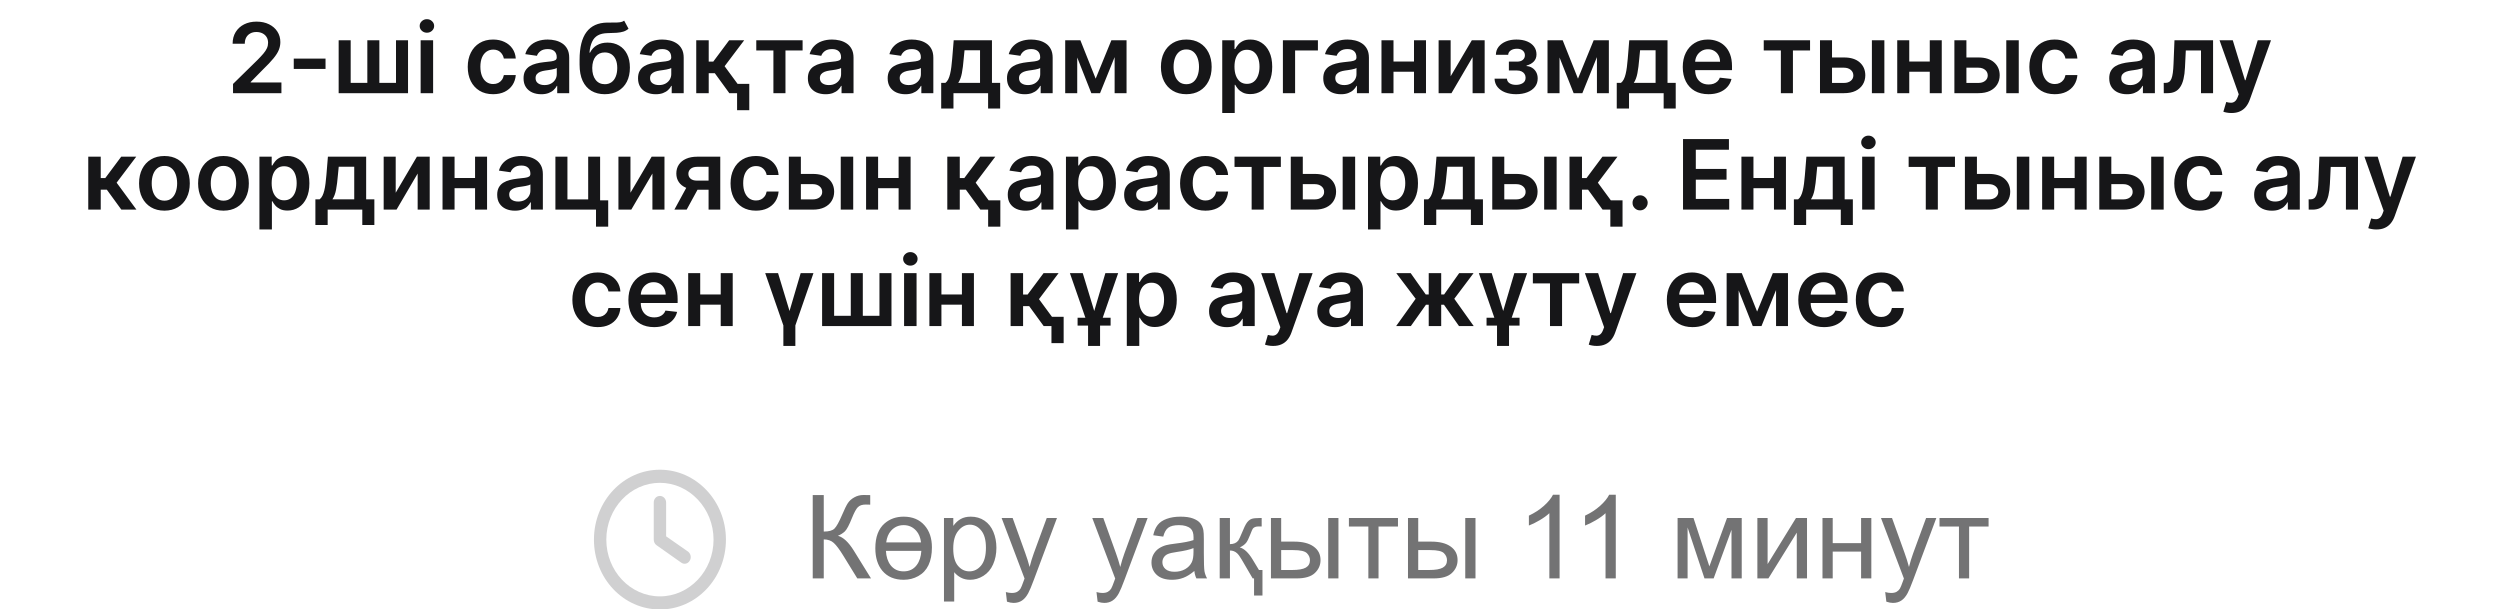<?xml version="1.0" encoding="UTF-8"?> <svg xmlns="http://www.w3.org/2000/svg" width="644" height="157" viewBox="0 0 644 157" fill="none"><path d="M168.406 129.438C168.406 128.523 169.07 127.75 170 127.75C170.863 127.75 171.594 128.523 171.594 129.438V138.156L177.238 142.094C177.969 142.656 178.168 143.711 177.637 144.484C177.172 145.258 176.176 145.469 175.445 144.906L169.07 140.406C168.672 140.125 168.406 139.562 168.406 139V129.438ZM170 121C179.363 121 187 129.086 187 139C187 148.984 179.363 157 170 157C160.57 157 153 148.984 153 139C153 129.086 160.57 121 170 121ZM156.187 139C156.187 147.086 162.363 153.625 170 153.625C177.57 153.625 183.812 147.086 183.812 139C183.812 130.984 177.57 124.375 170 124.375C162.363 124.375 156.187 130.984 156.187 139Z" fill="#D0D0D1"></path><path d="M209.358 127.525H212.2V136.93C213.499 136.93 214.412 136.681 214.939 136.183C215.467 135.675 216.141 134.464 216.961 132.55C217.557 131.144 218.045 130.152 218.426 129.576C218.816 128.99 219.368 128.502 220.081 128.111C220.794 127.711 221.58 127.511 222.439 127.511C223.533 127.511 224.109 127.521 224.168 127.54V130.001C224.07 130.001 223.88 129.996 223.597 129.986C223.284 129.977 223.094 129.972 223.025 129.972C222.117 129.972 221.443 130.191 221.004 130.631C220.555 131.07 220.042 132.008 219.466 133.443C218.743 135.26 218.133 136.407 217.635 136.886C217.137 137.354 216.541 137.73 215.848 138.014C217.234 138.395 218.602 139.674 219.949 141.852L224.373 149H220.843L217.254 143.17C216.268 141.559 215.442 140.455 214.778 139.859C214.114 139.254 213.255 138.951 212.2 138.951V149H209.358V127.525ZM240.062 141.002C240.062 144.635 238.89 147.101 236.546 148.399C235.403 149.034 234.148 149.352 232.781 149.352C230.418 149.352 228.587 148.575 227.288 147.022C226.087 145.577 225.486 143.644 225.486 141.222C225.486 138.341 226.287 136.207 227.889 134.82C229.227 133.668 230.857 133.092 232.781 133.092C235.076 133.092 236.878 133.849 238.187 135.362C239.437 136.798 240.062 138.678 240.062 141.002ZM237.264 139.728C237.098 138.468 236.692 137.477 236.048 136.754C235.179 135.768 234.09 135.274 232.781 135.274C231.463 135.274 230.369 135.768 229.5 136.754C228.855 137.477 228.45 138.468 228.284 139.728H237.264ZM237.337 141.896H228.211C228.289 143.399 228.685 144.625 229.397 145.572C230.218 146.646 231.346 147.184 232.781 147.184C234.217 147.184 235.34 146.642 236.15 145.558C236.854 144.62 237.249 143.399 237.337 141.896ZM243.167 154.962V133.443H245.569V135.465C246.136 134.674 246.775 134.083 247.488 133.692C248.201 133.292 249.065 133.092 250.081 133.092C251.409 133.092 252.581 133.434 253.597 134.117C254.612 134.801 255.379 135.768 255.896 137.018C256.414 138.258 256.673 139.62 256.673 141.104C256.673 142.696 256.385 144.132 255.809 145.411C255.242 146.681 254.412 147.657 253.318 148.341C252.234 149.015 251.092 149.352 249.891 149.352C249.012 149.352 248.221 149.166 247.518 148.795C246.824 148.424 246.253 147.955 245.804 147.389V154.962H243.167ZM245.555 141.31C245.555 143.312 245.96 144.791 246.771 145.748C247.581 146.705 248.562 147.184 249.715 147.184C250.887 147.184 251.888 146.69 252.718 145.704C253.558 144.708 253.978 143.17 253.978 141.09C253.978 139.107 253.567 137.623 252.747 136.637C251.937 135.65 250.965 135.157 249.832 135.157C248.709 135.157 247.713 135.685 246.844 136.739C245.984 137.784 245.555 139.308 245.555 141.31ZM259.397 154.991L259.104 152.516C259.681 152.672 260.184 152.75 260.613 152.75C261.199 152.75 261.668 152.652 262.02 152.457C262.371 152.262 262.659 151.988 262.884 151.637C263.05 151.373 263.318 150.719 263.689 149.674C263.738 149.527 263.816 149.312 263.924 149.029L258.021 133.443H260.862L264.1 142.452C264.52 143.595 264.896 144.796 265.228 146.056C265.53 144.845 265.892 143.663 266.312 142.511L269.637 133.443H272.273L266.355 149.264C265.721 150.973 265.228 152.149 264.876 152.794C264.407 153.663 263.87 154.298 263.265 154.698C262.659 155.108 261.937 155.313 261.097 155.313C260.589 155.313 260.022 155.206 259.397 154.991ZM282.747 154.991L282.454 152.516C283.03 152.672 283.533 152.75 283.963 152.75C284.549 152.75 285.018 152.652 285.369 152.457C285.721 152.262 286.009 151.988 286.233 151.637C286.399 151.373 286.668 150.719 287.039 149.674C287.088 149.527 287.166 149.312 287.273 149.029L281.37 133.443H284.212L287.449 142.452C287.869 143.595 288.245 144.796 288.577 146.056C288.88 144.845 289.241 143.663 289.661 142.511L292.986 133.443H295.623L289.705 149.264C289.07 150.973 288.577 152.149 288.226 152.794C287.757 153.663 287.22 154.298 286.614 154.698C286.009 155.108 285.286 155.313 284.446 155.313C283.938 155.313 283.372 155.206 282.747 154.991ZM307.664 147.081C306.688 147.911 305.745 148.497 304.837 148.839C303.938 149.181 302.972 149.352 301.937 149.352C300.228 149.352 298.914 148.937 297.996 148.106C297.078 147.267 296.619 146.197 296.619 144.898C296.619 144.137 296.79 143.443 297.132 142.818C297.483 142.184 297.938 141.676 298.494 141.295C299.061 140.914 299.695 140.626 300.398 140.431C300.916 140.294 301.697 140.162 302.742 140.035C304.871 139.781 306.438 139.479 307.444 139.127C307.454 138.766 307.459 138.536 307.459 138.438C307.459 137.364 307.21 136.607 306.712 136.168C306.038 135.572 305.037 135.274 303.709 135.274C302.469 135.274 301.551 135.494 300.955 135.934C300.369 136.363 299.935 137.13 299.651 138.233L297.073 137.882C297.308 136.778 297.693 135.89 298.23 135.216C298.768 134.532 299.544 134.01 300.56 133.648C301.575 133.277 302.752 133.092 304.09 133.092C305.418 133.092 306.497 133.248 307.327 133.561C308.157 133.873 308.768 134.269 309.158 134.747C309.549 135.216 309.822 135.812 309.979 136.534C310.066 136.983 310.11 137.794 310.11 138.966V142.481C310.11 144.933 310.164 146.485 310.271 147.14C310.389 147.784 310.613 148.404 310.945 149H308.191C307.918 148.453 307.742 147.813 307.664 147.081ZM307.444 141.192C306.487 141.583 305.052 141.915 303.138 142.188C302.054 142.345 301.287 142.521 300.838 142.716C300.389 142.911 300.042 143.199 299.798 143.58C299.554 143.951 299.432 144.366 299.432 144.825C299.432 145.528 299.695 146.114 300.223 146.583C300.76 147.052 301.541 147.286 302.566 147.286C303.582 147.286 304.485 147.066 305.276 146.627C306.067 146.178 306.648 145.567 307.02 144.796C307.303 144.2 307.444 143.321 307.444 142.159V141.192ZM325.213 153.409H323.045V149H322.693L319.881 144.181C319.422 143.39 319.021 142.838 318.68 142.525C318.162 142.047 317.547 141.808 316.834 141.808V149H314.197V133.443H316.834V140.167C317.811 140.167 318.533 139.85 319.002 139.215C319.158 139.01 319.52 138.229 320.086 136.871C320.477 135.934 320.77 135.309 320.965 134.996C321.395 134.283 321.893 133.834 322.459 133.648C322.879 133.512 323.553 133.443 324.48 133.443H325.008V135.626L324.275 135.611C323.543 135.602 323.025 135.792 322.723 136.183C322.625 136.31 322.386 136.861 322.005 137.838C321.644 138.756 321.326 139.396 321.053 139.757C320.682 140.245 320.12 140.665 319.368 141.017C320.511 141.319 321.624 142.374 322.708 144.181L324.305 146.832H325.213V153.409ZM342.146 133.443H344.783V149H342.146V133.443ZM327.396 133.443H330.032V139.522H333.372C335.55 139.522 337.225 139.947 338.396 140.797C339.578 141.637 340.169 142.799 340.169 144.283C340.169 145.582 339.676 146.695 338.689 147.623C337.713 148.541 336.146 149 333.987 149H327.396V133.443ZM330.032 146.832H332.801C334.471 146.832 335.662 146.627 336.375 146.217C337.088 145.807 337.444 145.167 337.444 144.298C337.444 143.624 337.181 143.023 336.653 142.496C336.126 141.969 334.959 141.705 333.152 141.705H330.032V146.832ZM347.479 133.443H360.12V135.626H355.11V149H352.488V135.626H347.479V133.443ZM377.449 133.443H380.086V149H377.449V133.443ZM362.698 133.443H365.335V139.522H368.675C370.853 139.522 372.527 139.947 373.699 140.797C374.881 141.637 375.472 142.799 375.472 144.283C375.472 145.582 374.979 146.695 373.992 147.623C373.016 148.541 371.448 149 369.29 149H362.698V133.443ZM365.335 146.832H368.104C369.773 146.832 370.965 146.627 371.678 146.217C372.391 145.807 372.747 145.167 372.747 144.298C372.747 143.624 372.483 143.023 371.956 142.496C371.429 141.969 370.262 141.705 368.455 141.705H365.335V146.832ZM401.751 149H399.114V132.198C398.479 132.804 397.645 133.409 396.609 134.015C395.584 134.62 394.661 135.074 393.841 135.377V132.828C395.315 132.135 396.604 131.295 397.708 130.309C398.812 129.322 399.593 128.365 400.052 127.438H401.751V149ZM416.224 149H413.587V132.198C412.952 132.804 412.117 133.409 411.082 134.015C410.057 134.62 409.134 135.074 408.313 135.377V132.828C409.788 132.135 411.077 131.295 412.181 130.309C413.284 129.322 414.065 128.365 414.524 127.438H416.224V149ZM432.146 133.443H436.248L440.335 145.895L444.876 133.443H448.67V149H446.033V136.476L441.434 149H439.075L434.725 135.875V149H432.146V133.443ZM452.698 133.443H455.335V145.309L462.645 133.443H465.486V149H462.85V137.208L455.54 149H452.698V133.443ZM469.471 133.443H472.107V139.918H479.417V133.443H482.054V149H479.417V142.101H472.107V149H469.471V133.443ZM485.921 154.991L485.628 152.516C486.204 152.672 486.707 152.75 487.137 152.75C487.723 152.75 488.191 152.652 488.543 152.457C488.895 152.262 489.183 151.988 489.407 151.637C489.573 151.373 489.842 150.719 490.213 149.674C490.262 149.527 490.34 149.312 490.447 149.029L484.544 133.443H487.386L490.623 142.452C491.043 143.595 491.419 144.796 491.751 146.056C492.054 144.845 492.415 143.663 492.835 142.511L496.16 133.443H498.797L492.879 149.264C492.244 150.973 491.751 152.149 491.399 152.794C490.931 153.663 490.394 154.298 489.788 154.698C489.183 155.108 488.46 155.313 487.62 155.313C487.112 155.313 486.546 155.206 485.921 154.991ZM499.617 133.443H512.259V135.626H507.249V149H504.627V135.626H499.617V133.443Z" fill="#737374"></path><path d="M60.029 24V21.621L66.341 15.433C66.945 14.823 67.448 14.282 67.851 13.808C68.253 13.335 68.555 12.876 68.756 12.432C68.957 11.988 69.058 11.515 69.058 11.012C69.058 10.438 68.928 9.946 68.668 9.538C68.407 9.124 68.049 8.804 67.593 8.579C67.138 8.354 66.62 8.242 66.04 8.242C65.442 8.242 64.918 8.366 64.468 8.615C64.019 8.857 63.669 9.204 63.421 9.653C63.178 10.103 63.057 10.639 63.057 11.26H59.923C59.923 10.106 60.186 9.103 60.713 8.251C61.24 7.398 61.965 6.739 62.888 6.271C63.817 5.803 64.883 5.57 66.084 5.57C67.303 5.57 68.374 5.797 69.298 6.253C70.221 6.709 70.937 7.333 71.446 8.126C71.961 8.92 72.219 9.825 72.219 10.843C72.219 11.524 72.088 12.193 71.828 12.849C71.568 13.506 71.109 14.234 70.452 15.033C69.801 15.832 68.886 16.8 67.709 17.936L64.575 21.124V21.248H72.494V24H60.029ZM83.858 15.104V17.75H75.672V15.104H83.858ZM87.238 10.364H90.336V21.354H94.624V10.364H97.722V21.354H102.01V10.364H105.109V24H87.238V10.364ZM108.356 24V10.364H111.57V24H108.356ZM109.972 8.428C109.463 8.428 109.025 8.26 108.658 7.922C108.291 7.579 108.107 7.168 108.107 6.688C108.107 6.203 108.291 5.792 108.658 5.454C109.025 5.111 109.463 4.939 109.972 4.939C110.487 4.939 110.925 5.111 111.286 5.454C111.653 5.792 111.836 6.203 111.836 6.688C111.836 7.168 111.653 7.579 111.286 7.922C110.925 8.26 110.487 8.428 109.972 8.428ZM127.024 24.266C125.662 24.266 124.494 23.967 123.517 23.37C122.546 22.772 121.798 21.946 121.271 20.893C120.75 19.833 120.49 18.614 120.49 17.235C120.49 15.85 120.756 14.628 121.289 13.569C121.821 12.503 122.573 11.675 123.544 11.083C124.52 10.485 125.674 10.186 127.006 10.186C128.113 10.186 129.092 10.39 129.945 10.799C130.803 11.201 131.486 11.772 131.995 12.512C132.504 13.246 132.794 14.104 132.865 15.087H129.794C129.669 14.43 129.373 13.882 128.906 13.444C128.444 13 127.826 12.778 127.05 12.778C126.393 12.778 125.816 12.956 125.319 13.311C124.822 13.66 124.434 14.163 124.156 14.82C123.884 15.477 123.748 16.264 123.748 17.182C123.748 18.111 123.884 18.91 124.156 19.579C124.428 20.242 124.81 20.754 125.301 21.115C125.799 21.47 126.382 21.647 127.05 21.647C127.524 21.647 127.947 21.559 128.32 21.381C128.699 21.198 129.015 20.934 129.27 20.591C129.524 20.248 129.699 19.83 129.794 19.339H132.865C132.788 20.304 132.504 21.159 132.013 21.905C131.522 22.645 130.853 23.225 130.007 23.645C129.16 24.059 128.166 24.266 127.024 24.266ZM139.428 24.275C138.564 24.275 137.786 24.121 137.093 23.814C136.407 23.5 135.862 23.038 135.46 22.429C135.063 21.819 134.865 21.067 134.865 20.174C134.865 19.404 135.007 18.768 135.291 18.265C135.575 17.762 135.963 17.359 136.454 17.058C136.945 16.756 137.499 16.528 138.114 16.374C138.736 16.214 139.378 16.099 140.041 16.028C140.84 15.945 141.488 15.871 141.985 15.806C142.482 15.735 142.843 15.628 143.068 15.486C143.299 15.338 143.414 15.11 143.414 14.803V14.749C143.414 14.081 143.216 13.563 142.82 13.196C142.423 12.829 141.852 12.645 141.106 12.645C140.319 12.645 139.695 12.817 139.233 13.16C138.777 13.503 138.47 13.909 138.31 14.376L135.309 13.95C135.546 13.122 135.936 12.429 136.481 11.873C137.025 11.311 137.691 10.89 138.478 10.612C139.266 10.328 140.136 10.186 141.088 10.186C141.745 10.186 142.399 10.263 143.05 10.417C143.702 10.571 144.296 10.825 144.835 11.18C145.374 11.53 145.806 12.006 146.131 12.61C146.463 13.213 146.628 13.968 146.628 14.874V24H143.539V22.127H143.432C143.237 22.506 142.962 22.861 142.607 23.192C142.257 23.518 141.816 23.781 141.284 23.982C140.757 24.178 140.139 24.275 139.428 24.275ZM140.263 21.914C140.908 21.914 141.467 21.787 141.941 21.532C142.414 21.271 142.778 20.928 143.033 20.502C143.293 20.076 143.423 19.611 143.423 19.108V17.501C143.323 17.584 143.151 17.661 142.908 17.732C142.672 17.803 142.405 17.865 142.109 17.919C141.813 17.972 141.521 18.019 141.231 18.061C140.941 18.102 140.689 18.138 140.476 18.167C139.996 18.232 139.567 18.339 139.189 18.487C138.81 18.635 138.511 18.842 138.292 19.108C138.073 19.369 137.963 19.706 137.963 20.12C137.963 20.712 138.179 21.159 138.612 21.461C139.044 21.763 139.594 21.914 140.263 21.914ZM160.788 5.321L161.907 7.398C161.51 7.742 161.067 7.99 160.575 8.144C160.084 8.298 159.507 8.399 158.844 8.446C158.187 8.487 157.406 8.517 156.5 8.535C155.482 8.558 154.651 8.751 154.006 9.112C153.361 9.473 152.866 10.02 152.523 10.754C152.18 11.482 151.955 12.412 151.848 13.542H151.999C152.425 12.707 153.023 12.071 153.793 11.633C154.562 11.195 155.465 10.976 156.5 10.976C157.631 10.976 158.628 11.231 159.492 11.74C160.362 12.243 161.04 12.974 161.525 13.932C162.016 14.891 162.262 16.051 162.262 17.413C162.262 18.815 161.999 20.032 161.472 21.061C160.945 22.085 160.197 22.875 159.226 23.432C158.261 23.988 157.116 24.266 155.79 24.266C154.47 24.266 153.322 23.979 152.346 23.405C151.375 22.825 150.623 21.97 150.091 20.84C149.564 19.703 149.3 18.303 149.3 16.64V15.415C149.3 12.207 149.898 9.813 151.094 8.233C152.289 6.653 154.062 5.848 156.412 5.818C157.11 5.806 157.734 5.803 158.285 5.809C158.841 5.815 159.327 5.789 159.741 5.729C160.155 5.67 160.504 5.534 160.788 5.321ZM155.808 21.692C156.465 21.692 157.033 21.523 157.512 21.186C157.992 20.842 158.359 20.357 158.613 19.73C158.874 19.102 159.004 18.36 159.004 17.501C159.004 16.655 158.874 15.936 158.613 15.344C158.353 14.746 157.983 14.291 157.504 13.977C157.024 13.663 156.453 13.506 155.79 13.506C155.293 13.506 154.846 13.595 154.45 13.773C154.053 13.95 153.716 14.211 153.438 14.554C153.159 14.897 152.946 15.315 152.798 15.806C152.65 16.297 152.57 16.862 152.559 17.501C152.559 18.786 152.849 19.807 153.429 20.564C154.009 21.316 154.802 21.692 155.808 21.692ZM168.92 24.275C168.056 24.275 167.278 24.121 166.586 23.814C165.899 23.5 165.355 23.038 164.952 22.429C164.556 21.819 164.357 21.067 164.357 20.174C164.357 19.404 164.499 18.768 164.783 18.265C165.068 17.762 165.455 17.359 165.946 17.058C166.438 16.756 166.991 16.528 167.607 16.374C168.228 16.214 168.87 16.099 169.533 16.028C170.332 15.945 170.98 15.871 171.477 15.806C171.974 15.735 172.336 15.628 172.56 15.486C172.791 15.338 172.907 15.11 172.907 14.803V14.749C172.907 14.081 172.708 13.563 172.312 13.196C171.915 12.829 171.344 12.645 170.598 12.645C169.811 12.645 169.187 12.817 168.725 13.16C168.269 13.503 167.962 13.909 167.802 14.376L164.801 13.95C165.038 13.122 165.429 12.429 165.973 11.873C166.518 11.311 167.183 10.89 167.971 10.612C168.758 10.328 169.628 10.186 170.581 10.186C171.238 10.186 171.892 10.263 172.543 10.417C173.194 10.571 173.789 10.825 174.327 11.18C174.866 11.53 175.298 12.006 175.623 12.61C175.955 13.213 176.12 13.968 176.12 14.874V24H173.031V22.127H172.924C172.729 22.506 172.454 22.861 172.099 23.192C171.75 23.518 171.309 23.781 170.776 23.982C170.249 24.178 169.631 24.275 168.92 24.275ZM169.755 21.914C170.4 21.914 170.959 21.787 171.433 21.532C171.906 21.271 172.27 20.928 172.525 20.502C172.785 20.076 172.916 19.611 172.916 19.108V17.501C172.815 17.584 172.643 17.661 172.401 17.732C172.164 17.803 171.898 17.865 171.602 17.919C171.306 17.972 171.013 18.019 170.723 18.061C170.433 18.102 170.181 18.138 169.968 18.167C169.489 18.232 169.06 18.339 168.681 18.487C168.302 18.635 168.003 18.842 167.784 19.108C167.565 19.369 167.456 19.706 167.456 20.12C167.456 20.712 167.672 21.159 168.104 21.461C168.536 21.763 169.086 21.914 169.755 21.914ZM179.352 24V10.364H182.566V15.868H183.738L187.839 10.364H191.71L186.658 17.058L191.763 24H187.875L184.137 18.86H182.566V24H179.352ZM193.015 21.603V28.386H189.872V21.603H193.015ZM194.817 13V10.364H206.749V13H202.337V24H199.229V13H194.817ZM212.67 24.275C211.806 24.275 211.028 24.121 210.336 23.814C209.649 23.5 209.105 23.038 208.702 22.429C208.306 21.819 208.107 21.067 208.107 20.174C208.107 19.404 208.249 18.768 208.533 18.265C208.818 17.762 209.205 17.359 209.696 17.058C210.188 16.756 210.741 16.528 211.357 16.374C211.978 16.214 212.62 16.099 213.283 16.028C214.082 15.945 214.73 15.871 215.227 15.806C215.724 15.735 216.086 15.628 216.31 15.486C216.541 15.338 216.657 15.11 216.657 14.803V14.749C216.657 14.081 216.458 13.563 216.062 13.196C215.665 12.829 215.094 12.645 214.348 12.645C213.561 12.645 212.937 12.817 212.475 13.16C212.019 13.503 211.712 13.909 211.552 14.376L208.551 13.95C208.788 13.122 209.179 12.429 209.723 11.873C210.268 11.311 210.933 10.89 211.721 10.612C212.508 10.328 213.378 10.186 214.331 10.186C214.988 10.186 215.642 10.263 216.293 10.417C216.944 10.571 217.539 10.825 218.077 11.18C218.616 11.53 219.048 12.006 219.373 12.61C219.705 13.213 219.87 13.968 219.87 14.874V24H216.781V22.127H216.674C216.479 22.506 216.204 22.861 215.849 23.192C215.5 23.518 215.059 23.781 214.526 23.982C213.999 24.178 213.381 24.275 212.67 24.275ZM213.505 21.914C214.15 21.914 214.709 21.787 215.183 21.532C215.656 21.271 216.02 20.928 216.275 20.502C216.535 20.076 216.666 19.611 216.666 19.108V17.501C216.565 17.584 216.393 17.661 216.151 17.732C215.914 17.803 215.648 17.865 215.352 17.919C215.056 17.972 214.763 18.019 214.473 18.061C214.183 18.102 213.931 18.138 213.718 18.167C213.239 18.232 212.81 18.339 212.431 18.487C212.052 18.635 211.753 18.842 211.534 19.108C211.315 19.369 211.206 19.706 211.206 20.12C211.206 20.712 211.422 21.159 211.854 21.461C212.286 21.763 212.836 21.914 213.505 21.914ZM233.227 24.275C232.363 24.275 231.585 24.121 230.892 23.814C230.206 23.5 229.661 23.038 229.259 22.429C228.862 21.819 228.664 21.067 228.664 20.174C228.664 19.404 228.806 18.768 229.09 18.265C229.374 17.762 229.762 17.359 230.253 17.058C230.744 16.756 231.298 16.528 231.913 16.374C232.535 16.214 233.177 16.099 233.84 16.028C234.639 15.945 235.287 15.871 235.784 15.806C236.281 15.735 236.642 15.628 236.867 15.486C237.098 15.338 237.213 15.11 237.213 14.803V14.749C237.213 14.081 237.015 13.563 236.618 13.196C236.222 12.829 235.651 12.645 234.905 12.645C234.118 12.645 233.493 12.817 233.032 13.16C232.576 13.503 232.268 13.909 232.109 14.376L229.108 13.95C229.345 13.122 229.735 12.429 230.28 11.873C230.824 11.311 231.49 10.89 232.277 10.612C233.064 10.328 233.934 10.186 234.887 10.186C235.544 10.186 236.198 10.263 236.849 10.417C237.5 10.571 238.095 10.825 238.634 11.18C239.172 11.53 239.604 12.006 239.93 12.61C240.261 13.213 240.427 13.968 240.427 14.874V24H237.338V22.127H237.231C237.036 22.506 236.761 22.861 236.405 23.192C236.056 23.518 235.615 23.781 235.083 23.982C234.556 24.178 233.937 24.275 233.227 24.275ZM234.062 21.914C234.707 21.914 235.266 21.787 235.74 21.532C236.213 21.271 236.577 20.928 236.832 20.502C237.092 20.076 237.222 19.611 237.222 19.108V17.501C237.122 17.584 236.95 17.661 236.707 17.732C236.471 17.803 236.204 17.865 235.908 17.919C235.612 17.972 235.319 18.019 235.029 18.061C234.739 18.102 234.488 18.138 234.275 18.167C233.795 18.232 233.366 18.339 232.987 18.487C232.609 18.635 232.31 18.842 232.091 19.108C231.872 19.369 231.762 19.706 231.762 20.12C231.762 20.712 231.978 21.159 232.41 21.461C232.842 21.763 233.393 21.914 234.062 21.914ZM242.451 27.959V21.354H243.534C243.824 21.13 244.067 20.825 244.262 20.44C244.458 20.049 244.617 19.591 244.742 19.064C244.872 18.531 244.978 17.936 245.061 17.279C245.144 16.617 245.218 15.903 245.283 15.14L245.674 10.364H255.528V21.354H257.641V27.959H254.534V24H245.612V27.959H242.451ZM246.837 21.354H252.457V12.956H248.462L248.248 15.14C248.13 16.584 247.973 17.821 247.778 18.851C247.583 19.881 247.269 20.715 246.837 21.354ZM263.964 24.275C263.1 24.275 262.322 24.121 261.63 23.814C260.943 23.5 260.399 23.038 259.996 22.429C259.6 21.819 259.401 21.067 259.401 20.174C259.401 19.404 259.543 18.768 259.827 18.265C260.111 17.762 260.499 17.359 260.99 17.058C261.482 16.756 262.035 16.528 262.651 16.374C263.272 16.214 263.914 16.099 264.577 16.028C265.376 15.945 266.024 15.871 266.521 15.806C267.018 15.735 267.379 15.628 267.604 15.486C267.835 15.338 267.951 15.11 267.951 14.803V14.749C267.951 14.081 267.752 13.563 267.356 13.196C266.959 12.829 266.388 12.645 265.642 12.645C264.855 12.645 264.231 12.817 263.769 13.16C263.313 13.503 263.006 13.909 262.846 14.376L259.845 13.95C260.082 13.122 260.472 12.429 261.017 11.873C261.562 11.311 262.227 10.89 263.015 10.612C263.802 10.328 264.672 10.186 265.625 10.186C266.282 10.186 266.936 10.263 267.587 10.417C268.238 10.571 268.832 10.825 269.371 11.18C269.91 11.53 270.342 12.006 270.667 12.61C270.999 13.213 271.164 13.968 271.164 14.874V24H268.075V22.127H267.968C267.773 22.506 267.498 22.861 267.143 23.192C266.794 23.518 266.353 23.781 265.82 23.982C265.293 24.178 264.675 24.275 263.964 24.275ZM264.799 21.914C265.444 21.914 266.003 21.787 266.477 21.532C266.95 21.271 267.314 20.928 267.569 20.502C267.829 20.076 267.959 19.611 267.959 19.108V17.501C267.859 17.584 267.687 17.661 267.445 17.732C267.208 17.803 266.941 17.865 266.646 17.919C266.35 17.972 266.057 18.019 265.767 18.061C265.477 18.102 265.225 18.138 265.012 18.167C264.533 18.232 264.104 18.339 263.725 18.487C263.346 18.635 263.047 18.842 262.828 19.108C262.609 19.369 262.5 19.706 262.5 20.12C262.5 20.712 262.716 21.159 263.148 21.461C263.58 21.763 264.13 21.914 264.799 21.914ZM282.244 20.262L286.292 10.364H288.885L283.371 24H281.125L275.736 10.364H278.302L282.244 20.262ZM277.494 10.364V24H274.396V10.364H277.494ZM287.127 24V10.364H290.198V24H287.127ZM305.588 24.266C304.257 24.266 303.102 23.973 302.126 23.387C301.149 22.802 300.392 21.982 299.853 20.928C299.32 19.875 299.054 18.644 299.054 17.235C299.054 15.826 299.32 14.592 299.853 13.533C300.392 12.474 301.149 11.651 302.126 11.065C303.102 10.479 304.257 10.186 305.588 10.186C306.92 10.186 308.074 10.479 309.051 11.065C310.027 11.651 310.782 12.474 311.314 13.533C311.853 14.592 312.122 15.826 312.122 17.235C312.122 18.644 311.853 19.875 311.314 20.928C310.782 21.982 310.027 22.802 309.051 23.387C308.074 23.973 306.92 24.266 305.588 24.266ZM305.606 21.692C306.328 21.692 306.932 21.494 307.417 21.097C307.902 20.695 308.263 20.156 308.5 19.481C308.743 18.806 308.864 18.055 308.864 17.226C308.864 16.392 308.743 15.637 308.5 14.962C308.263 14.282 307.902 13.74 307.417 13.338C306.932 12.935 306.328 12.734 305.606 12.734C304.866 12.734 304.251 12.935 303.759 13.338C303.274 13.74 302.91 14.282 302.667 14.962C302.431 15.637 302.312 16.392 302.312 17.226C302.312 18.055 302.431 18.806 302.667 19.481C302.91 20.156 303.274 20.695 303.759 21.097C304.251 21.494 304.866 21.692 305.606 21.692ZM314.85 29.114V10.364H318.011V12.619H318.197C318.363 12.287 318.596 11.935 318.898 11.562C319.2 11.183 319.609 10.861 320.123 10.595C320.638 10.322 321.295 10.186 322.094 10.186C323.148 10.186 324.098 10.455 324.944 10.994C325.796 11.527 326.471 12.317 326.968 13.364C327.471 14.406 327.723 15.684 327.723 17.2C327.723 18.697 327.477 19.97 326.986 21.017C326.495 22.065 325.826 22.864 324.98 23.414C324.133 23.965 323.174 24.24 322.103 24.24C321.322 24.24 320.674 24.11 320.159 23.849C319.644 23.589 319.23 23.275 318.916 22.908C318.608 22.535 318.369 22.183 318.197 21.852H318.064V29.114H314.85ZM318.002 17.182C318.002 18.064 318.126 18.836 318.375 19.499C318.629 20.162 318.993 20.68 319.466 21.053C319.946 21.419 320.526 21.603 321.207 21.603C321.917 21.603 322.512 21.414 322.991 21.035C323.47 20.65 323.831 20.126 324.074 19.463C324.323 18.795 324.447 18.034 324.447 17.182C324.447 16.335 324.326 15.584 324.083 14.927C323.84 14.27 323.479 13.755 323 13.382C322.52 13.009 321.923 12.823 321.207 12.823C320.52 12.823 319.937 13.003 319.458 13.364C318.978 13.725 318.614 14.231 318.366 14.883C318.123 15.534 318.002 16.3 318.002 17.182ZM339.495 10.364V13H333.618V24H330.475V10.364H339.495ZM345.434 24.275C344.57 24.275 343.792 24.121 343.099 23.814C342.413 23.5 341.868 23.038 341.466 22.429C341.069 21.819 340.871 21.067 340.871 20.174C340.871 19.404 341.013 18.768 341.297 18.265C341.581 17.762 341.969 17.359 342.46 17.058C342.951 16.756 343.505 16.528 344.12 16.374C344.742 16.214 345.384 16.099 346.047 16.028C346.846 15.945 347.494 15.871 347.991 15.806C348.488 15.735 348.849 15.628 349.074 15.486C349.305 15.338 349.42 15.11 349.42 14.803V14.749C349.42 14.081 349.222 13.563 348.826 13.196C348.429 12.829 347.858 12.645 347.112 12.645C346.325 12.645 345.701 12.817 345.239 13.16C344.783 13.503 344.475 13.909 344.316 14.376L341.315 13.95C341.552 13.122 341.942 12.429 342.487 11.873C343.031 11.311 343.697 10.89 344.484 10.612C345.271 10.328 346.141 10.186 347.094 10.186C347.751 10.186 348.405 10.263 349.056 10.417C349.707 10.571 350.302 10.825 350.841 11.18C351.379 11.53 351.811 12.006 352.137 12.61C352.468 13.213 352.634 13.968 352.634 14.874V24H349.545V22.127H349.438C349.243 22.506 348.968 22.861 348.612 23.192C348.263 23.518 347.822 23.781 347.29 23.982C346.763 24.178 346.144 24.275 345.434 24.275ZM346.269 21.914C346.914 21.914 347.473 21.787 347.947 21.532C348.42 21.271 348.784 20.928 349.039 20.502C349.299 20.076 349.429 19.611 349.429 19.108V17.501C349.329 17.584 349.157 17.661 348.914 17.732C348.678 17.803 348.411 17.865 348.115 17.919C347.819 17.972 347.526 18.019 347.236 18.061C346.946 18.102 346.695 18.138 346.482 18.167C346.002 18.232 345.573 18.339 345.194 18.487C344.816 18.635 344.517 18.842 344.298 19.108C344.079 19.369 343.969 19.706 343.969 20.12C343.969 20.712 344.185 21.159 344.617 21.461C345.049 21.763 345.6 21.914 346.269 21.914ZM365.232 15.85V18.487H357.97V15.85H365.232ZM358.964 10.364V24H355.866V10.364H358.964ZM367.336 10.364V24H364.246V10.364H367.336ZM373.686 19.65L379.146 10.364H382.448V24H379.341V14.705L373.899 24H370.587V10.364H373.686V19.65ZM384.994 20.262H388.181C388.211 20.771 388.438 21.165 388.865 21.443C389.291 21.721 389.844 21.86 390.525 21.86C391.217 21.86 391.8 21.709 392.274 21.408C392.753 21.1 392.993 20.635 392.993 20.014C392.993 19.647 392.901 19.324 392.718 19.046C392.534 18.762 392.277 18.543 391.945 18.389C391.614 18.235 391.223 18.158 390.773 18.158H388.687V15.877H390.773C391.442 15.877 391.948 15.723 392.291 15.415C392.641 15.107 392.815 14.72 392.815 14.252C392.815 13.749 392.632 13.341 392.265 13.027C391.904 12.713 391.404 12.556 390.764 12.556C390.125 12.556 389.593 12.701 389.166 12.992C388.746 13.281 388.527 13.654 388.509 14.11H385.34C385.352 13.317 385.589 12.627 386.05 12.041C386.518 11.456 387.145 11 387.932 10.674C388.725 10.349 389.619 10.186 390.614 10.186C391.679 10.186 392.599 10.346 393.375 10.665C394.15 10.985 394.748 11.432 395.168 12.006C395.588 12.574 395.798 13.243 395.798 14.012C395.798 14.752 395.567 15.365 395.106 15.85C394.644 16.329 394.023 16.673 393.241 16.88V17.022C393.78 17.052 394.265 17.206 394.697 17.484C395.129 17.756 395.473 18.126 395.727 18.593C395.982 19.061 396.109 19.602 396.109 20.218C396.109 21.053 395.869 21.775 395.39 22.384C394.91 22.988 394.25 23.453 393.41 23.778C392.576 24.104 391.62 24.266 390.542 24.266C389.495 24.266 388.557 24.11 387.728 23.796C386.906 23.476 386.252 23.017 385.766 22.42C385.281 21.822 385.023 21.103 384.994 20.262ZM406.487 20.262L410.535 10.364H413.128L407.615 24H405.368L399.98 10.364H402.545L406.487 20.262ZM401.737 10.364V24H398.639V10.364H401.737ZM411.37 24V10.364H414.442V24H411.37ZM416.475 27.959V21.354H417.558C417.848 21.13 418.09 20.825 418.286 20.44C418.481 20.049 418.641 19.591 418.765 19.064C418.895 18.531 419.002 17.936 419.085 17.279C419.168 16.617 419.242 15.903 419.307 15.14L419.697 10.364H429.552V21.354H431.665V27.959H428.557V24H419.635V27.959H416.475ZM420.86 21.354H426.48V12.956H422.485L422.272 15.14C422.154 16.584 421.997 17.821 421.801 18.851C421.606 19.881 421.292 20.715 420.86 21.354ZM440.101 24.266C438.734 24.266 437.553 23.982 436.559 23.414C435.57 22.84 434.81 22.029 434.277 20.982C433.744 19.928 433.478 18.688 433.478 17.262C433.478 15.859 433.744 14.628 434.277 13.569C434.816 12.503 435.567 11.675 436.532 11.083C437.497 10.485 438.63 10.186 439.932 10.186C440.773 10.186 441.566 10.322 442.311 10.595C443.063 10.861 443.726 11.275 444.3 11.837C444.88 12.4 445.336 13.116 445.667 13.986C445.999 14.85 446.164 15.88 446.164 17.075V18.061H434.987V15.895H443.084C443.078 15.279 442.945 14.732 442.684 14.252C442.424 13.767 442.06 13.385 441.592 13.107C441.131 12.829 440.592 12.69 439.977 12.69C439.32 12.69 438.742 12.849 438.245 13.169C437.748 13.483 437.361 13.897 437.082 14.412C436.81 14.921 436.671 15.48 436.665 16.09V17.981C436.665 18.774 436.81 19.454 437.1 20.023C437.39 20.585 437.796 21.017 438.316 21.319C438.837 21.615 439.447 21.763 440.145 21.763C440.613 21.763 441.036 21.698 441.415 21.567C441.794 21.431 442.122 21.233 442.4 20.973C442.678 20.712 442.888 20.39 443.03 20.005L446.031 20.342C445.842 21.135 445.481 21.828 444.948 22.42C444.421 23.006 443.747 23.461 442.924 23.787C442.101 24.107 441.16 24.266 440.101 24.266ZM454.339 13V10.364H466.27V13H461.858V24H458.751V13H454.339ZM471.005 14.803H475.026C476.766 14.803 478.113 15.226 479.066 16.072C480.019 16.918 480.498 18.028 480.504 19.401C480.498 20.295 480.279 21.088 479.847 21.78C479.421 22.473 478.799 23.017 477.983 23.414C477.172 23.805 476.186 24 475.026 24H468.83V10.364H471.928V21.363H475.026C475.725 21.363 476.299 21.186 476.749 20.831C477.198 20.47 477.423 20.008 477.423 19.446C477.423 18.854 477.198 18.371 476.749 17.999C476.299 17.626 475.725 17.439 475.026 17.439H471.005V14.803ZM482.2 24V10.364H485.413V24H482.2ZM498.093 15.85V18.487H490.831V15.85H498.093ZM491.825 10.364V24H488.727V10.364H491.825ZM500.197 10.364V24H497.108V10.364H500.197ZM505.624 14.803H509.645C511.385 14.803 512.732 15.226 513.685 16.072C514.638 16.918 515.117 18.028 515.123 19.401C515.117 20.295 514.898 21.088 514.466 21.78C514.04 22.473 513.418 23.017 512.602 23.414C511.791 23.805 510.805 24 509.645 24H503.449V10.364H506.547V21.363H509.645C510.344 21.363 510.918 21.186 511.368 20.831C511.817 20.47 512.042 20.008 512.042 19.446C512.042 18.854 511.817 18.371 511.368 17.999C510.918 17.626 510.344 17.439 509.645 17.439H505.624V14.803ZM516.819 24V10.364H520.032V24H516.819ZM529.294 24.266C527.933 24.266 526.764 23.967 525.788 23.37C524.817 22.772 524.068 21.946 523.541 20.893C523.021 19.833 522.76 18.614 522.76 17.235C522.76 15.85 523.027 14.628 523.559 13.569C524.092 12.503 524.843 11.675 525.814 11.083C526.791 10.485 527.945 10.186 529.277 10.186C530.383 10.186 531.363 10.39 532.215 10.799C533.073 11.201 533.757 11.772 534.266 12.512C534.775 13.246 535.065 14.104 535.136 15.087H532.064C531.94 14.43 531.644 13.882 531.176 13.444C530.715 13 530.096 12.778 529.321 12.778C528.664 12.778 528.087 12.956 527.59 13.311C527.093 13.66 526.705 14.163 526.427 14.82C526.154 15.477 526.018 16.264 526.018 17.182C526.018 18.111 526.154 18.91 526.427 19.579C526.699 20.242 527.081 20.754 527.572 21.115C528.069 21.47 528.652 21.647 529.321 21.647C529.794 21.647 530.218 21.559 530.59 21.381C530.969 21.198 531.286 20.934 531.54 20.591C531.795 20.248 531.969 19.83 532.064 19.339H535.136C535.059 20.304 534.775 21.159 534.284 21.905C533.792 22.645 533.124 23.225 532.277 23.645C531.431 24.059 530.437 24.266 529.294 24.266ZM547.9 24.275C547.036 24.275 546.258 24.121 545.565 23.814C544.879 23.5 544.334 23.038 543.932 22.429C543.535 21.819 543.337 21.067 543.337 20.174C543.337 19.404 543.479 18.768 543.763 18.265C544.047 17.762 544.435 17.359 544.926 17.058C545.417 16.756 545.971 16.528 546.586 16.374C547.208 16.214 547.85 16.099 548.513 16.028C549.312 15.945 549.96 15.871 550.457 15.806C550.954 15.735 551.315 15.628 551.54 15.486C551.771 15.338 551.886 15.11 551.886 14.803V14.749C551.886 14.081 551.688 13.563 551.291 13.196C550.895 12.829 550.324 12.645 549.578 12.645C548.791 12.645 548.166 12.817 547.705 13.16C547.249 13.503 546.941 13.909 546.781 14.376L543.781 13.95C544.017 13.122 544.408 12.429 544.953 11.873C545.497 11.311 546.163 10.89 546.95 10.612C547.737 10.328 548.607 10.186 549.56 10.186C550.217 10.186 550.871 10.263 551.522 10.417C552.173 10.571 552.768 10.825 553.307 11.18C553.845 11.53 554.277 12.006 554.603 12.61C554.934 13.213 555.1 13.968 555.1 14.874V24H552.01V22.127H551.904C551.709 22.506 551.433 22.861 551.078 23.192C550.729 23.518 550.288 23.781 549.755 23.982C549.229 24.178 548.61 24.275 547.9 24.275ZM548.735 21.914C549.38 21.914 549.939 21.787 550.412 21.532C550.886 21.271 551.25 20.928 551.504 20.502C551.765 20.076 551.895 19.611 551.895 19.108V17.501C551.794 17.584 551.623 17.661 551.38 17.732C551.143 17.803 550.877 17.865 550.581 17.919C550.285 17.972 549.992 18.019 549.702 18.061C549.412 18.102 549.161 18.138 548.948 18.167C548.468 18.232 548.039 18.339 547.66 18.487C547.282 18.635 546.983 18.842 546.764 19.108C546.545 19.369 546.435 19.706 546.435 20.12C546.435 20.712 546.651 21.159 547.083 21.461C547.515 21.763 548.066 21.914 548.735 21.914ZM557.39 24L557.373 21.354H557.843C558.198 21.354 558.497 21.274 558.74 21.115C558.982 20.955 559.184 20.689 559.344 20.316C559.503 19.937 559.628 19.428 559.716 18.789C559.805 18.149 559.867 17.354 559.903 16.401L560.143 10.364H570.086V24H566.978V13H563.063L562.85 17.395C562.797 18.531 562.67 19.517 562.469 20.351C562.273 21.18 561.995 21.863 561.634 22.402C561.279 22.941 560.832 23.343 560.293 23.609C559.755 23.87 559.119 24 558.385 24H557.39ZM574.831 29.114C574.393 29.114 573.988 29.078 573.615 29.007C573.248 28.942 572.955 28.865 572.736 28.776L573.481 26.273C573.949 26.409 574.366 26.474 574.733 26.468C575.1 26.462 575.423 26.347 575.701 26.122C575.985 25.903 576.225 25.536 576.42 25.021L576.695 24.284L571.75 10.364H575.159L578.302 20.662H578.444L581.596 10.364H585.014L579.554 25.651C579.299 26.373 578.962 26.992 578.542 27.507C578.122 28.028 577.607 28.424 576.997 28.696C576.393 28.975 575.671 29.114 574.831 29.114ZM22.736 54V40.364H25.95V45.868H27.121L31.223 40.364H35.094L30.042 47.057L35.147 54H31.259L27.521 48.86H25.95V54H22.736ZM42.356 54.266C41.024 54.266 39.87 53.973 38.893 53.387C37.917 52.801 37.159 51.982 36.621 50.928C36.088 49.875 35.822 48.644 35.822 47.235C35.822 45.827 36.088 44.592 36.621 43.533C37.159 42.474 37.917 41.651 38.893 41.065C39.87 40.479 41.024 40.186 42.356 40.186C43.688 40.186 44.842 40.479 45.818 41.065C46.795 41.651 47.549 42.474 48.082 43.533C48.621 44.592 48.89 45.827 48.89 47.235C48.89 48.644 48.621 49.875 48.082 50.928C47.549 51.982 46.795 52.801 45.818 53.387C44.842 53.973 43.688 54.266 42.356 54.266ZM42.373 51.692C43.096 51.692 43.699 51.493 44.185 51.097C44.67 50.694 45.031 50.156 45.268 49.481C45.51 48.806 45.632 48.055 45.632 47.226C45.632 46.392 45.51 45.637 45.268 44.962C45.031 44.282 44.67 43.74 44.185 43.338C43.699 42.935 43.096 42.734 42.373 42.734C41.634 42.734 41.018 42.935 40.527 43.338C40.042 43.74 39.678 44.282 39.435 44.962C39.198 45.637 39.08 46.392 39.08 47.226C39.08 48.055 39.198 48.806 39.435 49.481C39.678 50.156 40.042 50.694 40.527 51.097C41.018 51.493 41.634 51.692 42.373 51.692ZM57.566 54.266C56.234 54.266 55.08 53.973 54.103 53.387C53.127 52.801 52.369 51.982 51.831 50.928C51.298 49.875 51.032 48.644 51.032 47.235C51.032 45.827 51.298 44.592 51.831 43.533C52.369 42.474 53.127 41.651 54.103 41.065C55.08 40.479 56.234 40.186 57.566 40.186C58.897 40.186 60.051 40.479 61.028 41.065C62.005 41.651 62.759 42.474 63.292 43.533C63.831 44.592 64.1 45.827 64.1 47.235C64.1 48.644 63.831 49.875 63.292 50.928C62.759 51.982 62.005 52.801 61.028 53.387C60.051 53.973 58.897 54.266 57.566 54.266ZM57.584 51.692C58.306 51.692 58.909 51.493 59.395 51.097C59.88 50.694 60.241 50.156 60.478 49.481C60.72 48.806 60.842 48.055 60.842 47.226C60.842 46.392 60.72 45.637 60.478 44.962C60.241 44.282 59.88 43.74 59.395 43.338C58.909 42.935 58.306 42.734 57.584 42.734C56.844 42.734 56.228 42.935 55.737 43.338C55.252 43.74 54.888 44.282 54.645 44.962C54.408 45.637 54.29 46.392 54.29 47.226C54.29 48.055 54.408 48.806 54.645 49.481C54.888 50.156 55.252 50.694 55.737 51.097C56.228 51.493 56.844 51.692 57.584 51.692ZM66.828 59.114V40.364H69.988V42.619H70.174C70.34 42.287 70.574 41.935 70.876 41.562C71.178 41.183 71.586 40.861 72.101 40.594C72.616 40.322 73.273 40.186 74.072 40.186C75.125 40.186 76.075 40.455 76.922 40.994C77.774 41.527 78.449 42.317 78.946 43.364C79.449 44.406 79.7 45.684 79.7 47.2C79.7 48.697 79.455 49.969 78.964 51.017C78.472 52.065 77.803 52.864 76.957 53.414C76.111 53.965 75.152 54.24 74.081 54.24C73.299 54.24 72.651 54.109 72.136 53.849C71.622 53.589 71.207 53.275 70.894 52.908C70.586 52.535 70.346 52.183 70.174 51.852H70.041V59.114H66.828ZM69.979 47.182C69.979 48.064 70.103 48.836 70.352 49.499C70.606 50.162 70.971 50.68 71.444 51.053C71.923 51.419 72.503 51.603 73.184 51.603C73.894 51.603 74.489 51.414 74.969 51.035C75.448 50.65 75.809 50.126 76.052 49.463C76.3 48.795 76.424 48.034 76.424 47.182C76.424 46.336 76.303 45.584 76.061 44.927C75.818 44.27 75.457 43.755 74.977 43.382C74.498 43.009 73.9 42.823 73.184 42.823C72.498 42.823 71.915 43.003 71.435 43.364C70.956 43.725 70.592 44.231 70.343 44.883C70.1 45.533 69.979 46.3 69.979 47.182ZM81.245 57.959V51.354H82.328C82.618 51.13 82.861 50.825 83.056 50.44C83.252 50.049 83.411 49.591 83.536 49.064C83.666 48.531 83.772 47.936 83.855 47.279C83.938 46.617 84.012 45.903 84.077 45.14L84.468 40.364H94.322V51.354H96.435V57.959H93.328V54H84.406V57.959H81.245ZM85.631 51.354H91.251V42.956H87.255L87.042 45.14C86.924 46.584 86.767 47.821 86.572 48.851C86.377 49.881 86.063 50.715 85.631 51.354ZM101.933 49.65L107.393 40.364H110.695V54H107.588V44.705L102.146 54H98.834V40.364H101.933V49.65ZM123.362 45.85V48.487H116.1V45.85H123.362ZM117.094 40.364V54H113.996V40.364H117.094ZM125.466 40.364V54H122.376V40.364H125.466ZM132.641 54.275C131.777 54.275 130.999 54.121 130.306 53.814C129.62 53.5 129.075 53.038 128.673 52.429C128.276 51.819 128.078 51.067 128.078 50.174C128.078 49.404 128.22 48.768 128.504 48.265C128.788 47.762 129.176 47.359 129.667 47.057C130.158 46.756 130.712 46.528 131.327 46.374C131.949 46.214 132.591 46.099 133.254 46.028C134.053 45.945 134.701 45.871 135.198 45.806C135.695 45.735 136.056 45.628 136.281 45.486C136.512 45.338 136.627 45.11 136.627 44.803V44.749C136.627 44.081 136.429 43.563 136.033 43.196C135.636 42.829 135.065 42.645 134.319 42.645C133.532 42.645 132.908 42.817 132.446 43.16C131.99 43.503 131.682 43.909 131.523 44.376L128.522 43.95C128.759 43.122 129.149 42.429 129.694 41.873C130.238 41.311 130.904 40.89 131.691 40.612C132.478 40.328 133.348 40.186 134.301 40.186C134.958 40.186 135.612 40.263 136.263 40.417C136.914 40.571 137.509 40.825 138.048 41.18C138.586 41.53 139.018 42.006 139.344 42.61C139.675 43.213 139.841 43.968 139.841 44.874V54H136.752V52.127H136.645C136.45 52.506 136.175 52.861 135.819 53.192C135.47 53.518 135.029 53.781 134.497 53.982C133.97 54.178 133.351 54.275 132.641 54.275ZM133.476 51.914C134.121 51.914 134.68 51.786 135.154 51.532C135.627 51.272 135.991 50.928 136.246 50.502C136.506 50.076 136.636 49.611 136.636 49.108V47.501C136.536 47.584 136.364 47.661 136.121 47.732C135.885 47.803 135.618 47.865 135.322 47.919C135.026 47.972 134.733 48.019 134.443 48.061C134.153 48.102 133.902 48.138 133.689 48.167C133.209 48.232 132.78 48.339 132.402 48.487C132.023 48.635 131.724 48.842 131.505 49.108C131.286 49.369 131.176 49.706 131.176 50.12C131.176 50.712 131.392 51.159 131.824 51.461C132.256 51.763 132.807 51.914 133.476 51.914ZM154.587 40.364V51.603H156.674V58.386H153.531V54H143.073V40.364H146.171V51.363H151.515V40.364H154.587ZM162.406 49.65L167.866 40.364H171.169V54H168.062V44.705L162.619 54H159.308V40.364H162.406V49.65ZM182.53 54V42.974H179.618C178.878 42.974 178.31 43.145 177.914 43.489C177.517 43.832 177.322 44.258 177.328 44.767C177.322 45.276 177.508 45.696 177.887 46.028C178.266 46.359 178.807 46.525 179.512 46.525H183.542V48.869H179.512C178.423 48.869 177.482 48.697 176.689 48.354C175.896 48.01 175.286 47.525 174.86 46.898C174.434 46.27 174.221 45.536 174.221 44.696C174.221 43.82 174.437 43.059 174.869 42.414C175.307 41.763 175.928 41.26 176.733 40.905C177.544 40.544 178.506 40.364 179.618 40.364H185.54V54H182.53ZM173.723 54L177.532 47.004H180.701L176.884 54H173.723ZM194.724 54.266C193.363 54.266 192.194 53.967 191.217 53.37C190.247 52.772 189.498 51.946 188.971 50.893C188.45 49.833 188.19 48.614 188.19 47.235C188.19 45.85 188.456 44.628 188.989 43.569C189.522 42.503 190.273 41.675 191.244 41.083C192.22 40.485 193.375 40.186 194.706 40.186C195.813 40.186 196.792 40.39 197.645 40.799C198.503 41.201 199.187 41.772 199.696 42.512C200.205 43.246 200.495 44.104 200.566 45.087H197.494C197.37 44.43 197.074 43.882 196.606 43.444C196.144 43 195.526 42.778 194.751 42.778C194.094 42.778 193.517 42.956 193.019 43.311C192.522 43.66 192.135 44.163 191.856 44.82C191.584 45.477 191.448 46.264 191.448 47.182C191.448 48.111 191.584 48.91 191.856 49.579C192.129 50.242 192.51 50.754 193.002 51.115C193.499 51.47 194.082 51.647 194.751 51.647C195.224 51.647 195.647 51.559 196.02 51.381C196.399 51.198 196.716 50.934 196.97 50.591C197.225 50.248 197.399 49.83 197.494 49.339H200.566C200.489 50.304 200.205 51.159 199.713 51.905C199.222 52.645 198.553 53.225 197.707 53.645C196.861 54.059 195.866 54.266 194.724 54.266ZM205.38 44.803H209.401C211.141 44.803 212.488 45.226 213.441 46.072C214.394 46.918 214.873 48.028 214.879 49.401C214.873 50.295 214.654 51.088 214.222 51.781C213.796 52.473 213.174 53.017 212.358 53.414C211.547 53.805 210.561 54 209.401 54H203.205V40.364H206.303V51.363H209.401C210.1 51.363 210.674 51.186 211.124 50.831C211.573 50.47 211.798 50.008 211.798 49.446C211.798 48.854 211.573 48.371 211.124 47.999C210.674 47.626 210.1 47.439 209.401 47.439H205.38V44.803ZM216.575 54V40.364H219.788V54H216.575ZM232.468 45.85V48.487H225.206V45.85H232.468ZM226.2 40.364V54H223.102V40.364H226.2ZM234.572 40.364V54H231.483V40.364H234.572ZM244.025 54V40.364H247.239V45.868H248.41L252.512 40.364H256.383L251.331 47.057L256.436 54H252.548L248.81 48.86H247.239V54H244.025ZM257.688 51.603V58.386H254.545V51.603H257.688ZM264.16 54.275C263.296 54.275 262.517 54.121 261.825 53.814C261.138 53.5 260.594 53.038 260.191 52.429C259.795 51.819 259.597 51.067 259.597 50.174C259.597 49.404 259.739 48.768 260.023 48.265C260.307 47.762 260.694 47.359 261.186 47.057C261.677 46.756 262.23 46.528 262.846 46.374C263.467 46.214 264.109 46.099 264.772 46.028C265.571 45.945 266.219 45.871 266.717 45.806C267.214 45.735 267.575 45.628 267.8 45.486C268.03 45.338 268.146 45.11 268.146 44.803V44.749C268.146 44.081 267.948 43.563 267.551 43.196C267.155 42.829 266.583 42.645 265.838 42.645C265.051 42.645 264.426 42.817 263.964 43.16C263.509 43.503 263.201 43.909 263.041 44.376L260.04 43.95C260.277 43.122 260.668 42.429 261.212 41.873C261.757 41.311 262.423 40.89 263.21 40.612C263.997 40.328 264.867 40.186 265.82 40.186C266.477 40.186 267.131 40.263 267.782 40.417C268.433 40.571 269.028 40.825 269.566 41.18C270.105 41.53 270.537 42.006 270.863 42.61C271.194 43.213 271.36 43.968 271.36 44.874V54H268.27V52.127H268.164C267.968 52.506 267.693 52.861 267.338 53.192C266.989 53.518 266.548 53.781 266.015 53.982C265.488 54.178 264.87 54.275 264.16 54.275ZM264.994 51.914C265.639 51.914 266.199 51.786 266.672 51.532C267.146 51.272 267.51 50.928 267.764 50.502C268.025 50.076 268.155 49.611 268.155 49.108V47.501C268.054 47.584 267.883 47.661 267.64 47.732C267.403 47.803 267.137 47.865 266.841 47.919C266.545 47.972 266.252 48.019 265.962 48.061C265.672 48.102 265.42 48.138 265.207 48.167C264.728 48.232 264.299 48.339 263.92 48.487C263.541 48.635 263.242 48.842 263.023 49.108C262.804 49.369 262.695 49.706 262.695 50.12C262.695 50.712 262.911 51.159 263.343 51.461C263.775 51.763 264.325 51.914 264.994 51.914ZM274.591 59.114V40.364H277.752V42.619H277.938C278.104 42.287 278.338 41.935 278.64 41.562C278.941 41.183 279.35 40.861 279.865 40.594C280.38 40.322 281.037 40.186 281.836 40.186C282.889 40.186 283.839 40.455 284.685 40.994C285.538 41.527 286.212 42.317 286.709 43.364C287.213 44.406 287.464 45.684 287.464 47.2C287.464 48.697 287.218 49.969 286.727 51.017C286.236 52.065 285.567 52.864 284.721 53.414C283.874 53.965 282.916 54.24 281.844 54.24C281.063 54.24 280.415 54.109 279.9 53.849C279.385 53.589 278.971 53.275 278.657 52.908C278.35 52.535 278.11 52.183 277.938 51.852H277.805V59.114H274.591ZM277.743 47.182C277.743 48.064 277.867 48.836 278.116 49.499C278.37 50.162 278.734 50.68 279.208 51.053C279.687 51.419 280.267 51.603 280.948 51.603C281.658 51.603 282.253 51.414 282.732 51.035C283.212 50.65 283.573 50.126 283.815 49.463C284.064 48.795 284.188 48.034 284.188 47.182C284.188 46.336 284.067 45.584 283.824 44.927C283.582 44.27 283.22 43.755 282.741 43.382C282.262 43.009 281.664 42.823 280.948 42.823C280.261 42.823 279.678 43.003 279.199 43.364C278.719 43.725 278.355 44.231 278.107 44.883C277.864 45.533 277.743 46.3 277.743 47.182ZM294.14 54.275C293.276 54.275 292.498 54.121 291.805 53.814C291.119 53.5 290.574 53.038 290.172 52.429C289.775 51.819 289.577 51.067 289.577 50.174C289.577 49.404 289.719 48.768 290.003 48.265C290.287 47.762 290.675 47.359 291.166 47.057C291.657 46.756 292.211 46.528 292.826 46.374C293.448 46.214 294.09 46.099 294.753 46.028C295.552 45.945 296.2 45.871 296.697 45.806C297.194 45.735 297.555 45.628 297.78 45.486C298.011 45.338 298.126 45.11 298.126 44.803V44.749C298.126 44.081 297.928 43.563 297.532 43.196C297.135 42.829 296.564 42.645 295.818 42.645C295.031 42.645 294.407 42.817 293.945 43.16C293.489 43.503 293.181 43.909 293.022 44.376L290.021 43.95C290.258 43.122 290.648 42.429 291.193 41.873C291.737 41.311 292.403 40.89 293.19 40.612C293.977 40.328 294.847 40.186 295.8 40.186C296.457 40.186 297.111 40.263 297.762 40.417C298.413 40.571 299.008 40.825 299.547 41.18C300.085 41.53 300.517 42.006 300.843 42.61C301.174 43.213 301.34 43.968 301.34 44.874V54H298.251V52.127H298.144C297.949 52.506 297.674 52.861 297.318 53.192C296.969 53.518 296.528 53.781 295.996 53.982C295.469 54.178 294.85 54.275 294.14 54.275ZM294.975 51.914C295.62 51.914 296.179 51.786 296.653 51.532C297.126 51.272 297.49 50.928 297.745 50.502C298.005 50.076 298.135 49.611 298.135 49.108V47.501C298.035 47.584 297.863 47.661 297.62 47.732C297.384 47.803 297.117 47.865 296.821 47.919C296.525 47.972 296.232 48.019 295.942 48.061C295.652 48.102 295.401 48.138 295.188 48.167C294.708 48.232 294.279 48.339 293.901 48.487C293.522 48.635 293.223 48.842 293.004 49.108C292.785 49.369 292.675 49.706 292.675 50.12C292.675 50.712 292.891 51.159 293.323 51.461C293.756 51.763 294.306 51.914 294.975 51.914ZM310.52 54.266C309.159 54.266 307.99 53.967 307.013 53.37C306.042 52.772 305.294 51.946 304.767 50.893C304.246 49.833 303.986 48.614 303.986 47.235C303.986 45.85 304.252 44.628 304.785 43.569C305.317 42.503 306.069 41.675 307.04 41.083C308.016 40.485 309.17 40.186 310.502 40.186C311.609 40.186 312.588 40.39 313.441 40.799C314.299 41.201 314.982 41.772 315.491 42.512C316 43.246 316.29 44.104 316.361 45.087H313.29C313.165 44.43 312.87 43.882 312.402 43.444C311.94 43 311.322 42.778 310.546 42.778C309.89 42.778 309.312 42.956 308.815 43.311C308.318 43.66 307.93 44.163 307.652 44.82C307.38 45.477 307.244 46.264 307.244 47.182C307.244 48.111 307.38 48.91 307.652 49.579C307.925 50.242 308.306 50.754 308.798 51.115C309.295 51.47 309.878 51.647 310.546 51.647C311.02 51.647 311.443 51.559 311.816 51.381C312.195 51.198 312.511 50.934 312.766 50.591C313.02 50.248 313.195 49.83 313.29 49.339H316.361C316.285 50.304 316 51.159 315.509 51.905C315.018 52.645 314.349 53.225 313.503 53.645C312.656 54.059 311.662 54.266 310.52 54.266ZM318.011 43V40.364H329.942V43H325.53V54H322.423V43H318.011ZM334.676 44.803H338.698C340.438 44.803 341.785 45.226 342.738 46.072C343.69 46.918 344.17 48.028 344.176 49.401C344.17 50.295 343.951 51.088 343.519 51.781C343.093 52.473 342.471 53.017 341.654 53.414C340.844 53.805 339.858 54 338.698 54H332.501V40.364H335.6V51.363H338.698C339.396 51.363 339.971 51.186 340.42 50.831C340.87 50.47 341.095 50.008 341.095 49.446C341.095 48.854 340.87 48.371 340.42 47.999C339.971 47.626 339.396 47.439 338.698 47.439H334.676V44.803ZM345.871 54V40.364H349.085V54H345.871ZM352.399 59.114V40.364H355.559V42.619H355.746C355.912 42.287 356.145 41.935 356.447 41.562C356.749 41.183 357.157 40.861 357.672 40.594C358.187 40.322 358.844 40.186 359.643 40.186C360.697 40.186 361.647 40.455 362.493 40.994C363.345 41.527 364.02 42.317 364.517 43.364C365.02 44.406 365.272 45.684 365.272 47.2C365.272 48.697 365.026 49.969 364.535 51.017C364.044 52.065 363.375 52.864 362.528 53.414C361.682 53.965 360.723 54.24 359.652 54.24C358.871 54.24 358.223 54.109 357.708 53.849C357.193 53.589 356.779 53.275 356.465 52.908C356.157 52.535 355.917 52.183 355.746 51.852H355.613V59.114H352.399ZM355.55 47.182C355.55 48.064 355.675 48.836 355.923 49.499C356.178 50.162 356.542 50.68 357.015 51.053C357.495 51.419 358.075 51.603 358.755 51.603C359.466 51.603 360.06 51.414 360.54 51.035C361.019 50.65 361.38 50.126 361.623 49.463C361.871 48.795 361.996 48.034 361.996 47.182C361.996 46.336 361.874 45.584 361.632 44.927C361.389 44.27 361.028 43.755 360.549 43.382C360.069 43.009 359.472 42.823 358.755 42.823C358.069 42.823 357.486 43.003 357.006 43.364C356.527 43.725 356.163 44.231 355.914 44.883C355.672 45.533 355.55 46.3 355.55 47.182ZM366.816 57.959V51.354H367.9C368.19 51.13 368.432 50.825 368.628 50.44C368.823 50.049 368.983 49.591 369.107 49.064C369.237 48.531 369.344 47.936 369.427 47.279C369.509 46.617 369.583 45.903 369.648 45.14L370.039 40.364H379.894V51.354H382.006V57.959H378.899V54H369.977V57.959H366.816ZM371.202 51.354H376.822V42.956H372.827L372.614 45.14C372.495 46.584 372.338 47.821 372.143 48.851C371.948 49.881 371.634 50.715 371.202 51.354ZM386.581 44.803H390.602C392.342 44.803 393.689 45.226 394.642 46.072C395.595 46.918 396.074 48.028 396.08 49.401C396.074 50.295 395.855 51.088 395.423 51.781C394.997 52.473 394.375 53.017 393.559 53.414C392.748 53.805 391.762 54 390.602 54H384.406V40.364H387.504V51.363H390.602C391.301 51.363 391.875 51.186 392.325 50.831C392.775 50.47 392.999 50.008 392.999 49.446C392.999 48.854 392.775 48.371 392.325 47.999C391.875 47.626 391.301 47.439 390.602 47.439H386.581V44.803ZM397.776 54V40.364H400.989V54H397.776ZM404.303 54V40.364H407.517V45.868H408.689L412.79 40.364H416.661L411.61 47.057L416.714 54H412.826L409.088 48.86H407.517V54H404.303ZM417.966 51.603V58.386H414.823V51.603H417.966ZM422.494 54.195C421.955 54.195 421.494 54.006 421.109 53.627C420.724 53.248 420.535 52.787 420.541 52.242C420.535 51.709 420.724 51.254 421.109 50.875C421.494 50.496 421.955 50.307 422.494 50.307C423.015 50.307 423.467 50.496 423.852 50.875C424.243 51.254 424.441 51.709 424.447 52.242C424.441 52.603 424.346 52.932 424.163 53.228C423.985 53.524 423.749 53.76 423.453 53.938C423.163 54.109 422.843 54.195 422.494 54.195ZM433.547 54V35.818H445.372V38.579H436.84V43.515H444.759V46.276H436.84V51.239H445.443V54H433.547ZM457.956 45.85V48.487H450.694V45.85H457.956ZM451.689 40.364V54H448.59V40.364H451.689ZM460.06 40.364V54H456.971V40.364H460.06ZM462.105 57.959V51.354H463.188C463.478 51.13 463.72 50.825 463.916 50.44C464.111 50.049 464.271 49.591 464.395 49.064C464.525 48.531 464.632 47.936 464.715 47.279C464.797 46.617 464.871 45.903 464.937 45.14L465.327 40.364H475.182V51.354H477.295V57.959H474.187V54H465.265V57.959H462.105ZM466.49 51.354H472.11V42.956H468.115L467.902 45.14C467.783 46.584 467.627 47.821 467.431 48.851C467.236 49.881 466.922 50.715 466.49 51.354ZM479.694 54V40.364H482.908V54H479.694ZM481.31 38.428C480.801 38.428 480.363 38.26 479.996 37.922C479.629 37.579 479.445 37.168 479.445 36.688C479.445 36.203 479.629 35.791 479.996 35.454C480.363 35.111 480.801 34.939 481.31 34.939C481.824 34.939 482.262 35.111 482.623 35.454C482.99 35.791 483.174 36.203 483.174 36.688C483.174 37.168 482.99 37.579 482.623 37.922C482.262 38.26 481.824 38.428 481.31 38.428ZM491.668 43V40.364H503.6V43H499.187V54H496.08V43H491.668ZM508.334 44.803H512.355C514.095 44.803 515.442 45.226 516.395 46.072C517.348 46.918 517.827 48.028 517.833 49.401C517.827 50.295 517.608 51.088 517.176 51.781C516.75 52.473 516.128 53.017 515.312 53.414C514.501 53.805 513.515 54 512.355 54H506.159V40.364H509.257V51.363H512.355C513.054 51.363 513.628 51.186 514.078 50.831C514.527 50.47 514.752 50.008 514.752 49.446C514.752 48.854 514.527 48.371 514.078 47.999C513.628 47.626 513.054 47.439 512.355 47.439H508.334V44.803ZM519.529 54V40.364H522.742V54H519.529ZM535.422 45.85V48.487H528.16V45.85H535.422ZM529.154 40.364V54H526.056V40.364H529.154ZM537.526 40.364V54H534.437V40.364H537.526ZM542.953 44.803H546.974C548.715 44.803 550.061 45.226 551.014 46.072C551.967 46.918 552.446 48.028 552.452 49.401C552.446 50.295 552.227 51.088 551.795 51.781C551.369 52.473 550.748 53.017 549.931 53.414C549.12 53.805 548.135 54 546.974 54H540.778V40.364H543.876V51.363H546.974C547.673 51.363 548.247 51.186 548.697 50.831C549.147 50.47 549.371 50.008 549.371 49.446C549.371 48.854 549.147 48.371 548.697 47.999C548.247 47.626 547.673 47.439 546.974 47.439H542.953V44.803ZM554.148 54V40.364H557.362V54H554.148ZM566.623 54.266C565.262 54.266 564.093 53.967 563.117 53.37C562.146 52.772 561.397 51.946 560.871 50.893C560.35 49.833 560.089 48.614 560.089 47.235C560.089 45.85 560.356 44.628 560.888 43.569C561.421 42.503 562.173 41.675 563.143 41.083C564.12 40.485 565.274 40.186 566.606 40.186C567.712 40.186 568.692 40.39 569.544 40.799C570.402 41.201 571.086 41.772 571.595 42.512C572.104 43.246 572.394 44.104 572.465 45.087H569.393C569.269 44.43 568.973 43.882 568.505 43.444C568.044 43 567.425 42.778 566.65 42.778C565.993 42.778 565.416 42.956 564.919 43.311C564.422 43.66 564.034 44.163 563.756 44.82C563.484 45.477 563.347 46.264 563.347 47.182C563.347 48.111 563.484 48.91 563.756 49.579C564.028 50.242 564.41 50.754 564.901 51.115C565.398 51.47 565.981 51.647 566.65 51.647C567.123 51.647 567.547 51.559 567.92 51.381C568.298 51.198 568.615 50.934 568.869 50.591C569.124 50.248 569.299 49.83 569.393 49.339H572.465C572.388 50.304 572.104 51.159 571.613 51.905C571.121 52.645 570.453 53.225 569.606 53.645C568.76 54.059 567.766 54.266 566.623 54.266ZM585.229 54.275C584.365 54.275 583.587 54.121 582.894 53.814C582.208 53.5 581.663 53.038 581.261 52.429C580.864 51.819 580.666 51.067 580.666 50.174C580.666 49.404 580.808 48.768 581.092 48.265C581.376 47.762 581.764 47.359 582.255 47.057C582.746 46.756 583.3 46.528 583.915 46.374C584.537 46.214 585.179 46.099 585.842 46.028C586.641 45.945 587.289 45.871 587.786 45.806C588.283 45.735 588.644 45.628 588.869 45.486C589.1 45.338 589.215 45.11 589.215 44.803V44.749C589.215 44.081 589.017 43.563 588.62 43.196C588.224 42.829 587.653 42.645 586.907 42.645C586.12 42.645 585.495 42.817 585.034 43.16C584.578 43.503 584.27 43.909 584.11 44.376L581.11 43.95C581.347 43.122 581.737 42.429 582.282 41.873C582.826 41.311 583.492 40.89 584.279 40.612C585.066 40.328 585.936 40.186 586.889 40.186C587.546 40.186 588.2 40.263 588.851 40.417C589.502 40.571 590.097 40.825 590.636 41.18C591.174 41.53 591.606 42.006 591.932 42.61C592.263 43.213 592.429 43.968 592.429 44.874V54H589.34V52.127H589.233C589.038 52.506 588.762 52.861 588.407 53.192C588.058 53.518 587.617 53.781 587.085 53.982C586.558 54.178 585.939 54.275 585.229 54.275ZM586.064 51.914C586.709 51.914 587.268 51.786 587.742 51.532C588.215 51.272 588.579 50.928 588.833 50.502C589.094 50.076 589.224 49.611 589.224 49.108V47.501C589.124 47.584 588.952 47.661 588.709 47.732C588.472 47.803 588.206 47.865 587.91 47.919C587.614 47.972 587.321 48.019 587.031 48.061C586.741 48.102 586.49 48.138 586.277 48.167C585.797 48.232 585.368 48.339 584.989 48.487C584.611 48.635 584.312 48.842 584.093 49.108C583.874 49.369 583.764 49.706 583.764 50.12C583.764 50.712 583.98 51.159 584.412 51.461C584.844 51.763 585.395 51.914 586.064 51.914ZM594.72 54L594.702 51.354H595.172C595.527 51.354 595.826 51.275 596.069 51.115C596.312 50.955 596.513 50.689 596.673 50.316C596.832 49.937 596.957 49.428 597.045 48.789C597.134 48.15 597.196 47.353 597.232 46.401L597.472 40.364H607.415V54H604.308V43H600.392L600.179 47.395C600.126 48.531 599.999 49.517 599.798 50.351C599.602 51.18 599.324 51.863 598.963 52.402C598.608 52.941 598.161 53.343 597.623 53.609C597.084 53.87 596.448 54 595.714 54H594.72ZM612.16 59.114C611.722 59.114 611.317 59.078 610.944 59.007C610.577 58.942 610.284 58.865 610.065 58.776L610.811 56.273C611.278 56.409 611.695 56.474 612.062 56.468C612.429 56.462 612.752 56.347 613.03 56.122C613.314 55.903 613.554 55.536 613.749 55.021L614.024 54.284L609.079 40.364H612.489L615.631 50.662H615.773L618.925 40.364H622.343L616.883 55.651C616.629 56.373 616.291 56.992 615.871 57.507C615.451 58.028 614.936 58.424 614.326 58.696C613.723 58.975 613 59.114 612.16 59.114ZM153.977 84.266C152.616 84.266 151.447 83.967 150.47 83.37C149.499 82.772 148.751 81.946 148.224 80.893C147.703 79.833 147.443 78.614 147.443 77.235C147.443 75.85 147.709 74.628 148.242 73.569C148.774 72.503 149.526 71.675 150.497 71.083C151.473 70.485 152.627 70.186 153.959 70.186C155.066 70.186 156.045 70.39 156.898 70.799C157.756 71.201 158.439 71.772 158.948 72.512C159.457 73.246 159.747 74.104 159.818 75.087H156.747C156.622 74.43 156.327 73.882 155.859 73.444C155.397 73 154.779 72.778 154.004 72.778C153.347 72.778 152.769 72.956 152.272 73.311C151.775 73.66 151.388 74.163 151.109 74.82C150.837 75.477 150.701 76.264 150.701 77.182C150.701 78.111 150.837 78.91 151.109 79.579C151.382 80.242 151.763 80.754 152.255 81.115C152.752 81.47 153.335 81.647 154.004 81.647C154.477 81.647 154.9 81.559 155.273 81.381C155.652 81.198 155.968 80.934 156.223 80.591C156.477 80.248 156.652 79.83 156.747 79.339H159.818C159.742 80.304 159.457 81.159 158.966 81.905C158.475 82.645 157.806 83.225 156.96 83.645C156.113 84.059 155.119 84.266 153.977 84.266ZM168.494 84.266C167.127 84.266 165.946 83.982 164.952 83.414C163.964 82.84 163.203 82.029 162.67 80.981C162.138 79.928 161.871 78.688 161.871 77.262C161.871 75.859 162.138 74.628 162.67 73.569C163.209 72.503 163.961 71.675 164.925 71.083C165.89 70.485 167.024 70.186 168.326 70.186C169.166 70.186 169.959 70.322 170.705 70.594C171.457 70.861 172.119 71.275 172.694 71.837C173.274 72.4 173.729 73.116 174.061 73.986C174.392 74.85 174.558 75.88 174.558 77.075V78.061H163.381V75.894H171.477C171.471 75.279 171.338 74.731 171.078 74.252C170.817 73.767 170.453 73.385 169.986 73.107C169.524 72.829 168.986 72.69 168.37 72.69C167.713 72.69 167.136 72.849 166.639 73.169C166.142 73.483 165.754 73.897 165.476 74.412C165.204 74.921 165.065 75.48 165.059 76.09V77.981C165.059 78.774 165.204 79.454 165.494 80.023C165.784 80.585 166.189 81.017 166.71 81.319C167.231 81.615 167.84 81.763 168.539 81.763C169.006 81.763 169.429 81.698 169.808 81.567C170.187 81.431 170.516 81.233 170.794 80.973C171.072 80.712 171.282 80.39 171.424 80.005L174.425 80.342C174.235 81.135 173.874 81.828 173.342 82.42C172.815 83.006 172.14 83.461 171.318 83.787C170.495 84.106 169.554 84.266 168.494 84.266ZM186.643 75.85V78.487H179.381V75.85H186.643ZM180.375 70.364V84H177.277V70.364H180.375ZM188.747 70.364V84H185.657V70.364H188.747ZM197.117 70.364H200.428L203.384 80.112L206.252 70.364H209.545L204.885 83.831V89.114H201.795V83.831L197.117 70.364ZM211.774 70.364H214.872V81.354H219.16V70.364H222.259V81.354H226.547V70.364H229.645V84H211.774V70.364ZM232.892 84V70.364H236.106V84H232.892ZM234.508 68.428C233.999 68.428 233.561 68.26 233.194 67.922C232.827 67.579 232.643 67.168 232.643 66.688C232.643 66.203 232.827 65.791 233.194 65.454C233.561 65.111 233.999 64.939 234.508 64.939C235.023 64.939 235.461 65.111 235.822 65.454C236.189 65.791 236.372 66.203 236.372 66.688C236.372 67.168 236.189 67.579 235.822 67.922C235.461 68.26 235.023 68.428 234.508 68.428ZM248.777 75.85V78.487H241.515V75.85H248.777ZM242.509 70.364V84H239.411V70.364H242.509ZM250.881 70.364V84H247.791V70.364H250.881ZM260.333 84V70.364H263.547V75.868H264.719L268.821 70.364H272.691L267.64 77.058L272.745 84H268.856L265.119 78.86H263.547V84H260.333ZM273.996 81.603V88.386H270.854V81.603H273.996ZM275.608 70.364H278.919L281.875 80.112L284.743 70.364H288.037L283.376 83.831V89.114H280.286V83.831L275.608 70.364ZM277.587 83.876V81.843H286.092V83.876H277.587ZM290.265 89.114V70.364H293.426V72.619H293.612C293.778 72.287 294.011 71.935 294.313 71.562C294.615 71.183 295.024 70.861 295.538 70.594C296.053 70.322 296.71 70.186 297.509 70.186C298.563 70.186 299.513 70.455 300.359 70.994C301.211 71.527 301.886 72.317 302.383 73.364C302.886 74.406 303.138 75.684 303.138 77.2C303.138 78.697 302.892 79.969 302.401 81.017C301.91 82.065 301.241 82.864 300.395 83.414C299.548 83.965 298.59 84.24 297.518 84.24C296.737 84.24 296.089 84.109 295.574 83.849C295.059 83.589 294.645 83.275 294.331 82.908C294.023 82.535 293.784 82.183 293.612 81.852H293.479V89.114H290.265ZM293.417 77.182C293.417 78.064 293.541 78.836 293.79 79.499C294.044 80.162 294.408 80.68 294.882 81.053C295.361 81.419 295.941 81.603 296.622 81.603C297.332 81.603 297.927 81.414 298.406 81.035C298.885 80.65 299.246 80.126 299.489 79.463C299.738 78.795 299.862 78.034 299.862 77.182C299.862 76.335 299.741 75.584 299.498 74.927C299.255 74.27 298.894 73.755 298.415 73.382C297.936 73.009 297.338 72.823 296.622 72.823C295.935 72.823 295.352 73.003 294.873 73.364C294.393 73.725 294.029 74.231 293.781 74.882C293.538 75.534 293.417 76.3 293.417 77.182ZM316.015 84.275C315.151 84.275 314.373 84.121 313.68 83.814C312.994 83.5 312.449 83.038 312.047 82.429C311.65 81.819 311.452 81.067 311.452 80.174C311.452 79.404 311.594 78.768 311.878 78.265C312.162 77.762 312.55 77.359 313.041 77.058C313.532 76.756 314.086 76.528 314.701 76.374C315.323 76.214 315.965 76.099 316.628 76.028C317.427 75.945 318.075 75.871 318.572 75.806C319.069 75.735 319.43 75.628 319.655 75.486C319.886 75.338 320.001 75.11 320.001 74.803V74.749C320.001 74.081 319.803 73.563 319.407 73.196C319.01 72.829 318.439 72.645 317.693 72.645C316.906 72.645 316.282 72.817 315.82 73.16C315.364 73.503 315.056 73.909 314.897 74.376L311.896 73.95C312.133 73.122 312.523 72.429 313.068 71.873C313.612 71.311 314.278 70.89 315.065 70.612C315.852 70.328 316.722 70.186 317.675 70.186C318.332 70.186 318.986 70.263 319.637 70.417C320.288 70.571 320.883 70.825 321.422 71.18C321.96 71.53 322.392 72.006 322.718 72.61C323.049 73.213 323.215 73.968 323.215 74.874V84H320.126V82.127H320.019C319.824 82.506 319.549 82.861 319.193 83.192C318.844 83.518 318.403 83.781 317.871 83.982C317.344 84.178 316.725 84.275 316.015 84.275ZM316.85 81.914C317.495 81.914 318.054 81.787 318.528 81.532C319.001 81.272 319.365 80.928 319.62 80.502C319.88 80.076 320.01 79.611 320.01 79.108V77.501C319.91 77.584 319.738 77.661 319.495 77.732C319.259 77.803 318.992 77.865 318.696 77.919C318.4 77.972 318.107 78.019 317.817 78.061C317.527 78.102 317.276 78.138 317.063 78.167C316.583 78.232 316.154 78.339 315.776 78.487C315.397 78.635 315.098 78.842 314.879 79.108C314.66 79.369 314.55 79.706 314.55 80.12C314.55 80.712 314.766 81.159 315.198 81.461C315.631 81.763 316.181 81.914 316.85 81.914ZM327.956 89.114C327.518 89.114 327.113 89.078 326.74 89.007C326.373 88.942 326.08 88.865 325.861 88.776L326.606 86.273C327.074 86.409 327.491 86.474 327.858 86.468C328.225 86.462 328.548 86.347 328.826 86.122C329.11 85.903 329.35 85.536 329.545 85.021L329.82 84.284L324.875 70.364H328.284L331.427 80.662H331.569L334.721 70.364H338.139L332.679 85.651C332.424 86.373 332.087 86.992 331.667 87.507C331.247 88.028 330.732 88.424 330.122 88.696C329.518 88.975 328.796 89.114 327.956 89.114ZM343.896 84.275C343.032 84.275 342.254 84.121 341.561 83.814C340.875 83.5 340.33 83.038 339.928 82.429C339.531 81.819 339.333 81.067 339.333 80.174C339.333 79.404 339.475 78.768 339.759 78.265C340.043 77.762 340.431 77.359 340.922 77.058C341.413 76.756 341.967 76.528 342.582 76.374C343.204 76.214 343.846 76.099 344.509 76.028C345.308 75.945 345.956 75.871 346.453 75.806C346.95 75.735 347.311 75.628 347.536 75.486C347.767 75.338 347.882 75.11 347.882 74.803V74.749C347.882 74.081 347.684 73.563 347.287 73.196C346.891 72.829 346.32 72.645 345.574 72.645C344.787 72.645 344.162 72.817 343.701 73.16C343.245 73.503 342.937 73.909 342.777 74.376L339.777 73.95C340.014 73.122 340.404 72.429 340.949 71.873C341.493 71.311 342.159 70.89 342.946 70.612C343.733 70.328 344.603 70.186 345.556 70.186C346.213 70.186 346.867 70.263 347.518 70.417C348.169 70.571 348.764 70.825 349.303 71.18C349.841 71.53 350.273 72.006 350.599 72.61C350.93 73.213 351.096 73.968 351.096 74.874V84H348.007V82.127H347.9C347.705 82.506 347.429 82.861 347.074 83.192C346.725 83.518 346.284 83.781 345.752 83.982C345.225 84.178 344.606 84.275 343.896 84.275ZM344.731 81.914C345.376 81.914 345.935 81.787 346.409 81.532C346.882 81.272 347.246 80.928 347.5 80.502C347.761 80.076 347.891 79.611 347.891 79.108V77.501C347.79 77.584 347.619 77.661 347.376 77.732C347.139 77.803 346.873 77.865 346.577 77.919C346.281 77.972 345.988 78.019 345.698 78.061C345.408 78.102 345.157 78.138 344.944 78.167C344.464 78.232 344.035 78.339 343.656 78.487C343.278 78.635 342.979 78.842 342.76 79.108C342.541 79.369 342.431 79.706 342.431 80.12C342.431 80.712 342.647 81.159 343.079 81.461C343.511 81.763 344.062 81.914 344.731 81.914ZM359.641 84L364.675 76.96L359.685 70.364H363.396L367.276 75.859H368.039V70.364H371.253V75.859H371.999L375.879 70.364H379.589L374.627 76.96L379.634 84H375.843L371.963 78.496H371.253V84H368.039V78.496H367.329L363.432 84H359.641ZM380.954 70.364H384.266L387.222 80.112L390.09 70.364H393.383L388.723 83.831V89.114H385.633V83.831L380.954 70.364ZM382.934 83.876V81.843H391.439V83.876H382.934ZM394.866 73V70.364H406.798V73H402.386V84H399.278V73H394.866ZM411.354 89.114C410.916 89.114 410.511 89.078 410.138 89.007C409.771 88.942 409.478 88.865 409.259 88.776L410.005 86.273C410.472 86.409 410.89 86.474 411.257 86.468C411.624 86.462 411.946 86.347 412.224 86.122C412.508 85.903 412.748 85.536 412.943 85.021L413.219 84.284L408.274 70.364H411.683L414.826 80.662H414.968L418.119 70.364H421.537L416.077 85.651C415.823 86.373 415.486 86.992 415.065 87.507C414.645 88.028 414.13 88.424 413.521 88.696C412.917 88.975 412.195 89.114 411.354 89.114ZM435.999 84.266C434.632 84.266 433.451 83.982 432.457 83.414C431.469 82.84 430.708 82.029 430.175 80.981C429.643 79.928 429.376 78.688 429.376 77.262C429.376 75.859 429.643 74.628 430.175 73.569C430.714 72.503 431.466 71.675 432.43 71.083C433.395 70.485 434.528 70.186 435.831 70.186C436.671 70.186 437.464 70.322 438.21 70.594C438.961 70.861 439.624 71.275 440.198 71.837C440.778 72.4 441.234 73.116 441.566 73.986C441.897 74.85 442.063 75.88 442.063 77.075V78.061H430.886V75.894H438.982C438.976 75.279 438.843 74.731 438.583 74.252C438.322 73.767 437.958 73.385 437.491 73.107C437.029 72.829 436.49 72.69 435.875 72.69C435.218 72.69 434.641 72.849 434.144 73.169C433.647 73.483 433.259 73.897 432.981 74.412C432.709 74.921 432.569 75.48 432.564 76.09V77.981C432.564 78.774 432.709 79.454 432.999 80.023C433.289 80.585 433.694 81.017 434.215 81.319C434.736 81.615 435.345 81.763 436.044 81.763C436.511 81.763 436.934 81.698 437.313 81.567C437.692 81.431 438.02 81.233 438.299 80.973C438.577 80.712 438.787 80.39 438.929 80.005L441.93 80.342C441.74 81.135 441.379 81.828 440.847 82.42C440.32 83.006 439.645 83.461 438.822 83.787C438 84.106 437.059 84.266 435.999 84.266ZM452.63 80.262L456.678 70.364H459.27L453.757 84H451.511L446.122 70.364H448.688L452.63 80.262ZM447.88 70.364V84H444.782V70.364H447.88ZM457.512 84V70.364H460.584V84H457.512ZM469.862 84.266C468.494 84.266 467.314 83.982 466.319 83.414C465.331 82.84 464.57 82.029 464.038 80.981C463.505 79.928 463.239 78.688 463.239 77.262C463.239 75.859 463.505 74.628 464.038 73.569C464.576 72.503 465.328 71.675 466.293 71.083C467.257 70.485 468.391 70.186 469.693 70.186C470.533 70.186 471.326 70.322 472.072 70.594C472.824 70.861 473.487 71.275 474.061 71.837C474.641 72.4 475.097 73.116 475.428 73.986C475.759 74.85 475.925 75.88 475.925 77.075V78.061H464.748V75.894H472.845C472.839 75.279 472.705 74.731 472.445 74.252C472.185 73.767 471.821 73.385 471.353 73.107C470.891 72.829 470.353 72.69 469.737 72.69C469.08 72.69 468.503 72.849 468.006 73.169C467.509 73.483 467.121 73.897 466.843 74.412C466.571 74.921 466.432 75.48 466.426 76.09V77.981C466.426 78.774 466.571 79.454 466.861 80.023C467.151 80.585 467.556 81.017 468.077 81.319C468.598 81.615 469.208 81.763 469.906 81.763C470.374 81.763 470.797 81.698 471.175 81.567C471.554 81.431 471.883 81.233 472.161 80.973C472.439 80.712 472.649 80.39 472.791 80.005L475.792 80.342C475.603 81.135 475.242 81.828 474.709 82.42C474.182 83.006 473.507 83.461 472.685 83.787C471.862 84.106 470.921 84.266 469.862 84.266ZM484.592 84.266C483.231 84.266 482.062 83.967 481.085 83.37C480.115 82.772 479.366 81.946 478.839 80.893C478.318 79.833 478.058 78.614 478.058 77.235C478.058 75.85 478.324 74.628 478.857 73.569C479.39 72.503 480.141 71.675 481.112 71.083C482.089 70.485 483.243 70.186 484.574 70.186C485.681 70.186 486.661 70.39 487.513 70.799C488.371 71.201 489.055 71.772 489.564 72.512C490.073 73.246 490.363 74.104 490.434 75.087H487.362C487.238 74.43 486.942 73.882 486.474 73.444C486.013 73 485.394 72.778 484.619 72.778C483.962 72.778 483.385 72.956 482.888 73.311C482.39 73.66 482.003 74.163 481.725 74.82C481.452 75.477 481.316 76.264 481.316 77.182C481.316 78.111 481.452 78.91 481.725 79.579C481.997 80.242 482.379 80.754 482.87 81.115C483.367 81.47 483.95 81.647 484.619 81.647C485.092 81.647 485.515 81.559 485.888 81.381C486.267 81.198 486.584 80.934 486.838 80.591C487.093 80.248 487.267 79.83 487.362 79.339H490.434C490.357 80.304 490.073 81.159 489.581 81.905C489.09 82.645 488.421 83.225 487.575 83.645C486.729 84.059 485.734 84.266 484.592 84.266Z" fill="#161618"></path></svg> 